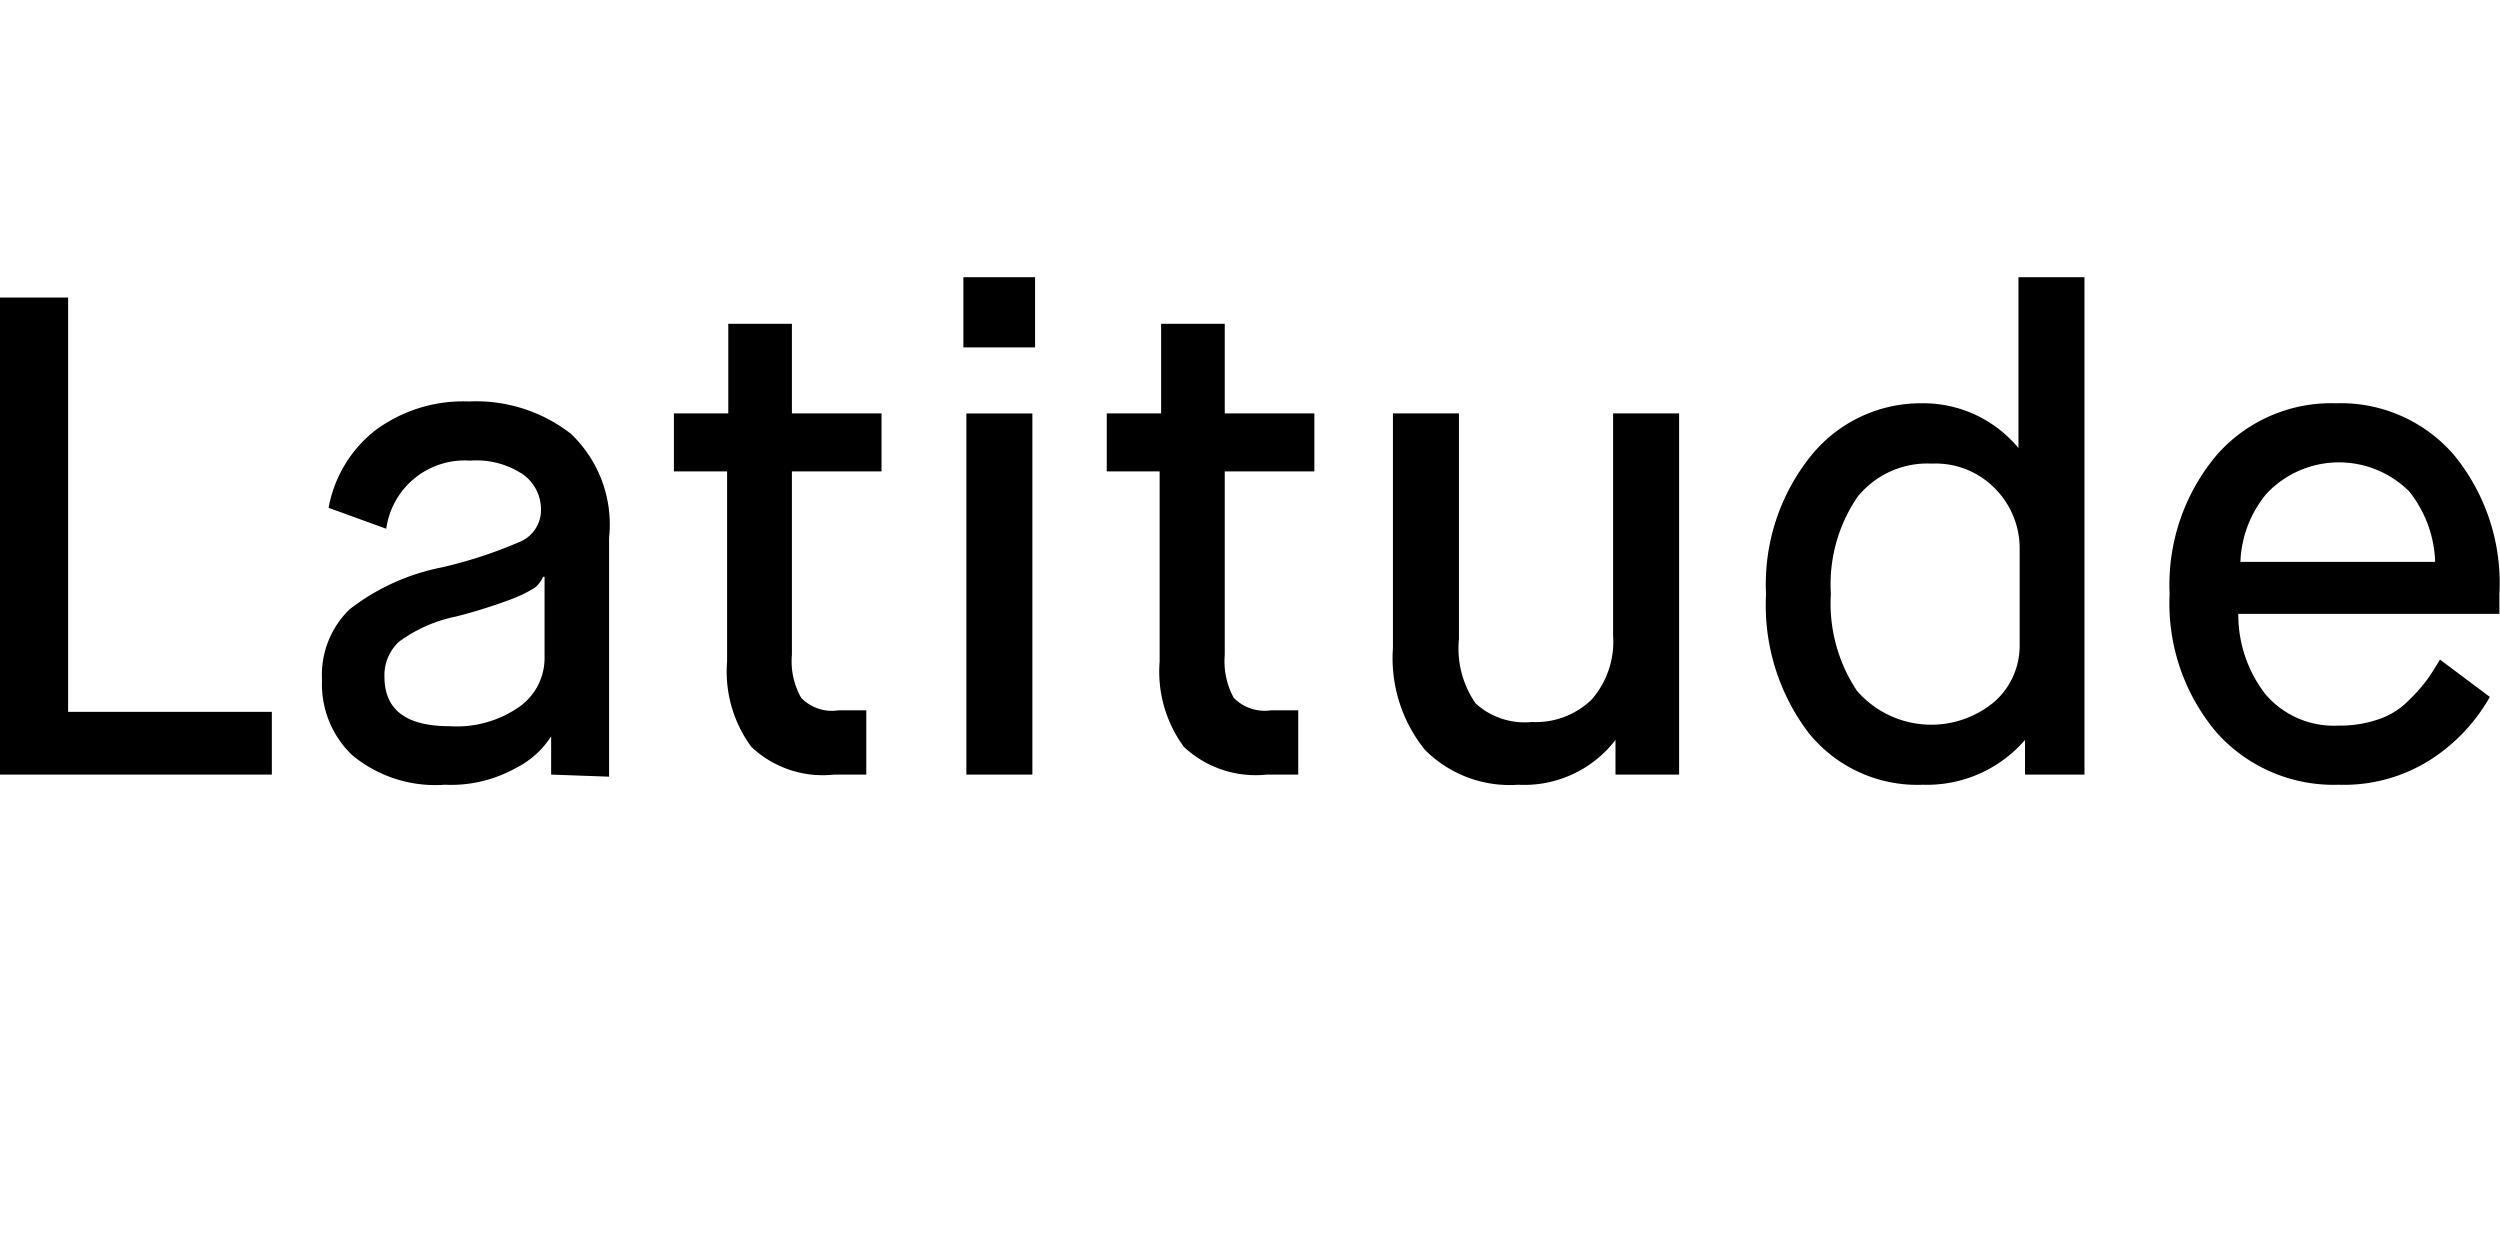 <svg xmlns="http://www.w3.org/2000/svg" viewBox="0 0 83.69 42">
  <defs>
    <style>
      .a {
        fill: #000;
      }
    </style>
  </defs>
  <polygon class="a" points="0 25.93 0 9.96 2.28 9.96 2.28 23.83 9.1 23.83 9.1 25.93 0 25.93"/>
  <g>
    <path class="a" d="M18.45,25.93V24.65h0a3,3,0,0,1-1.18,1.06,4.46,4.46,0,0,1-2.38.56,4.35,4.35,0,0,1-3.11-1,3.28,3.28,0,0,1-1-2.5,3.06,3.06,0,0,1,.92-2.37A7.33,7.33,0,0,1,14.76,19a15,15,0,0,0,2.66-.87,1.15,1.15,0,0,0,.69-1.07,1.44,1.44,0,0,0-.59-1.17,2.8,2.8,0,0,0-1.78-.47,2.65,2.65,0,0,0-2.81,2.28L11,17a4.26,4.26,0,0,1,1.52-2.56,4.92,4.92,0,0,1,3.17-1,5.17,5.17,0,0,1,3.42,1.08A4.19,4.19,0,0,1,20.39,18v8Zm-3.19-5.29a4.87,4.87,0,0,0-1.9.84,1.52,1.52,0,0,0-.49,1.17c0,1.11.72,1.66,2.18,1.66a3.65,3.65,0,0,0,2.35-.66A2,2,0,0,0,18.23,22V19.31h-.05a1,1,0,0,1-.27.36,4.46,4.46,0,0,1-.85.41,17.57,17.57,0,0,1-1.8.56"/>
    <path class="a" d="M24.34,22.14V15.78H22.56V13.84h1.82v-3h2.13v3h3v1.94h-3v6.14a2.48,2.48,0,0,0,.31,1.44,1.43,1.43,0,0,0,1.24.42H29v2.15H27.92A3.48,3.48,0,0,1,25.15,25a4.25,4.25,0,0,1-.81-2.85"/>
    <path class="a" d="M32.25,9.28h2.4v2.35h-2.4Zm.1,4.56h2.21V25.93H32.35Z"/>
    <path class="a" d="M38.82,22.14V15.78H37.05V13.84h1.82v-3H41v3h3v1.94H41v6.14a2.57,2.57,0,0,0,.3,1.44,1.45,1.45,0,0,0,1.24.42h.92v2.15H42.41A3.51,3.51,0,0,1,39.63,25a4.25,4.25,0,0,1-.81-2.85"/>
    <path class="a" d="M46.63,21.69V13.84h2.21v7.55a3.22,3.22,0,0,0,.56,2.16,2.44,2.44,0,0,0,1.88.62,2.69,2.69,0,0,0,2-.75A2.94,2.94,0,0,0,54,21.28V13.84h2.21V25.93H54.08V24.77h0a3.85,3.85,0,0,1-3.26,1.5A4,4,0,0,1,47.7,25.1a4.88,4.88,0,0,1-1.07-3.41"/>
    <path class="a" d="M67.79,25.93V24.77h0a4.34,4.34,0,0,1-3.42,1.5,4.67,4.67,0,0,1-3.82-1.73,7.06,7.06,0,0,1-1.43-4.65,6.85,6.85,0,0,1,1.52-4.65,4.72,4.72,0,0,1,3.7-1.74A4.13,4.13,0,0,1,67.57,15h0V9.28h2.21V25.93Zm-.18-4.31V18.38a2.84,2.84,0,0,0-.8-2,2.78,2.78,0,0,0-2.14-.86,3,3,0,0,0-2.5,1.13,5.2,5.2,0,0,0-.88,3.23,5.27,5.27,0,0,0,.87,3.24,3.29,3.29,0,0,0,4.63.35,2.5,2.5,0,0,0,.82-1.86"/>
    <path class="a" d="M81.68,22.08l1.67,1.25a6,6,0,0,1-2,2.11,5.39,5.39,0,0,1-3.06.83,5.25,5.25,0,0,1-4.08-1.74,6.69,6.69,0,0,1-1.58-4.65,6.74,6.74,0,0,1,1.57-4.64,5.1,5.1,0,0,1,4-1.74,5,5,0,0,1,3.94,1.72,6.76,6.76,0,0,1,1.53,4.66v.67H74.93a4.34,4.34,0,0,0,.9,2.68,3,3,0,0,0,2.45,1.06,3.93,3.93,0,0,0,1.34-.21,2.52,2.52,0,0,0,1-.62,5.84,5.84,0,0,0,.61-.68c.12-.16.27-.4.45-.7M75,18.81h6.52a4,4,0,0,0-.87-2.36,3.33,3.33,0,0,0-4.77.07A3.78,3.78,0,0,0,75,18.81"/>
  </g>
</svg>
